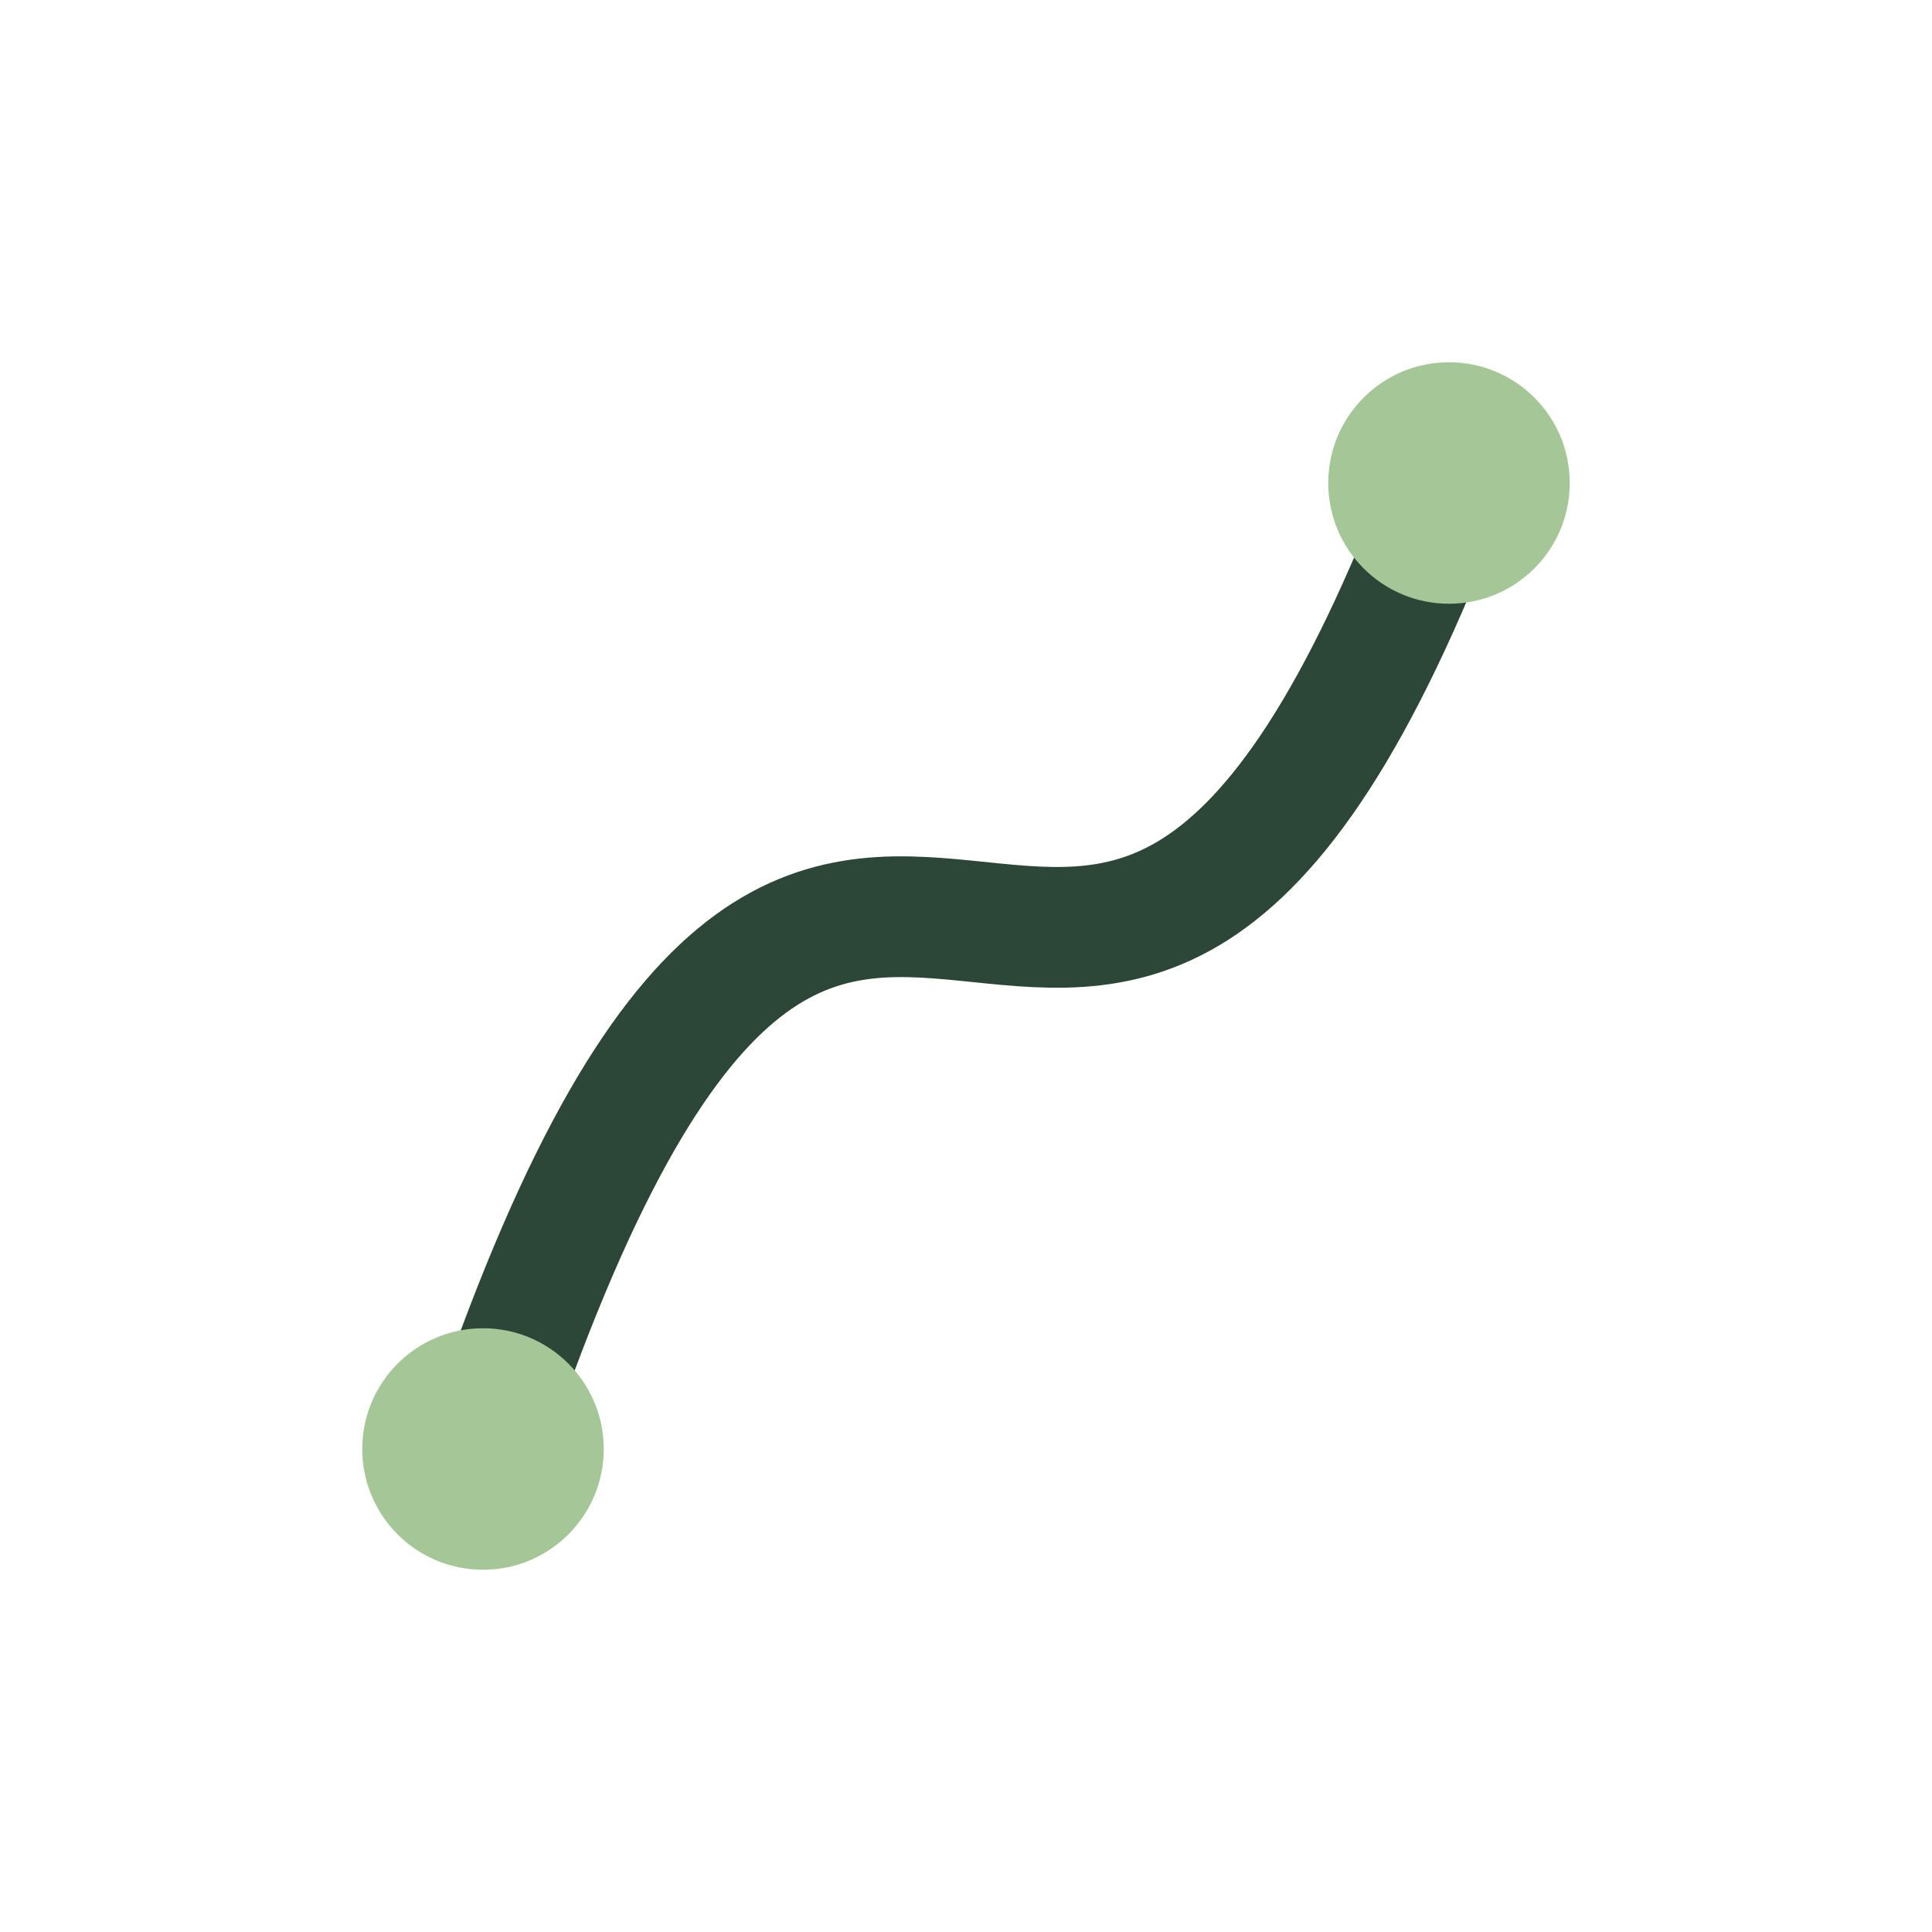 <?xml version="1.0" encoding="UTF-8"?>
<svg xmlns="http://www.w3.org/2000/svg" width="32" height="32" viewBox="0 0 32 32"><path d="M8 24c6-18 10 0 16-16" stroke="#2C4637" stroke-width="2" fill="none"/><circle cx="8" cy="24" r="2" fill="#A5C696"/><circle cx="24" cy="8" r="2" fill="#A5C696"/></svg>